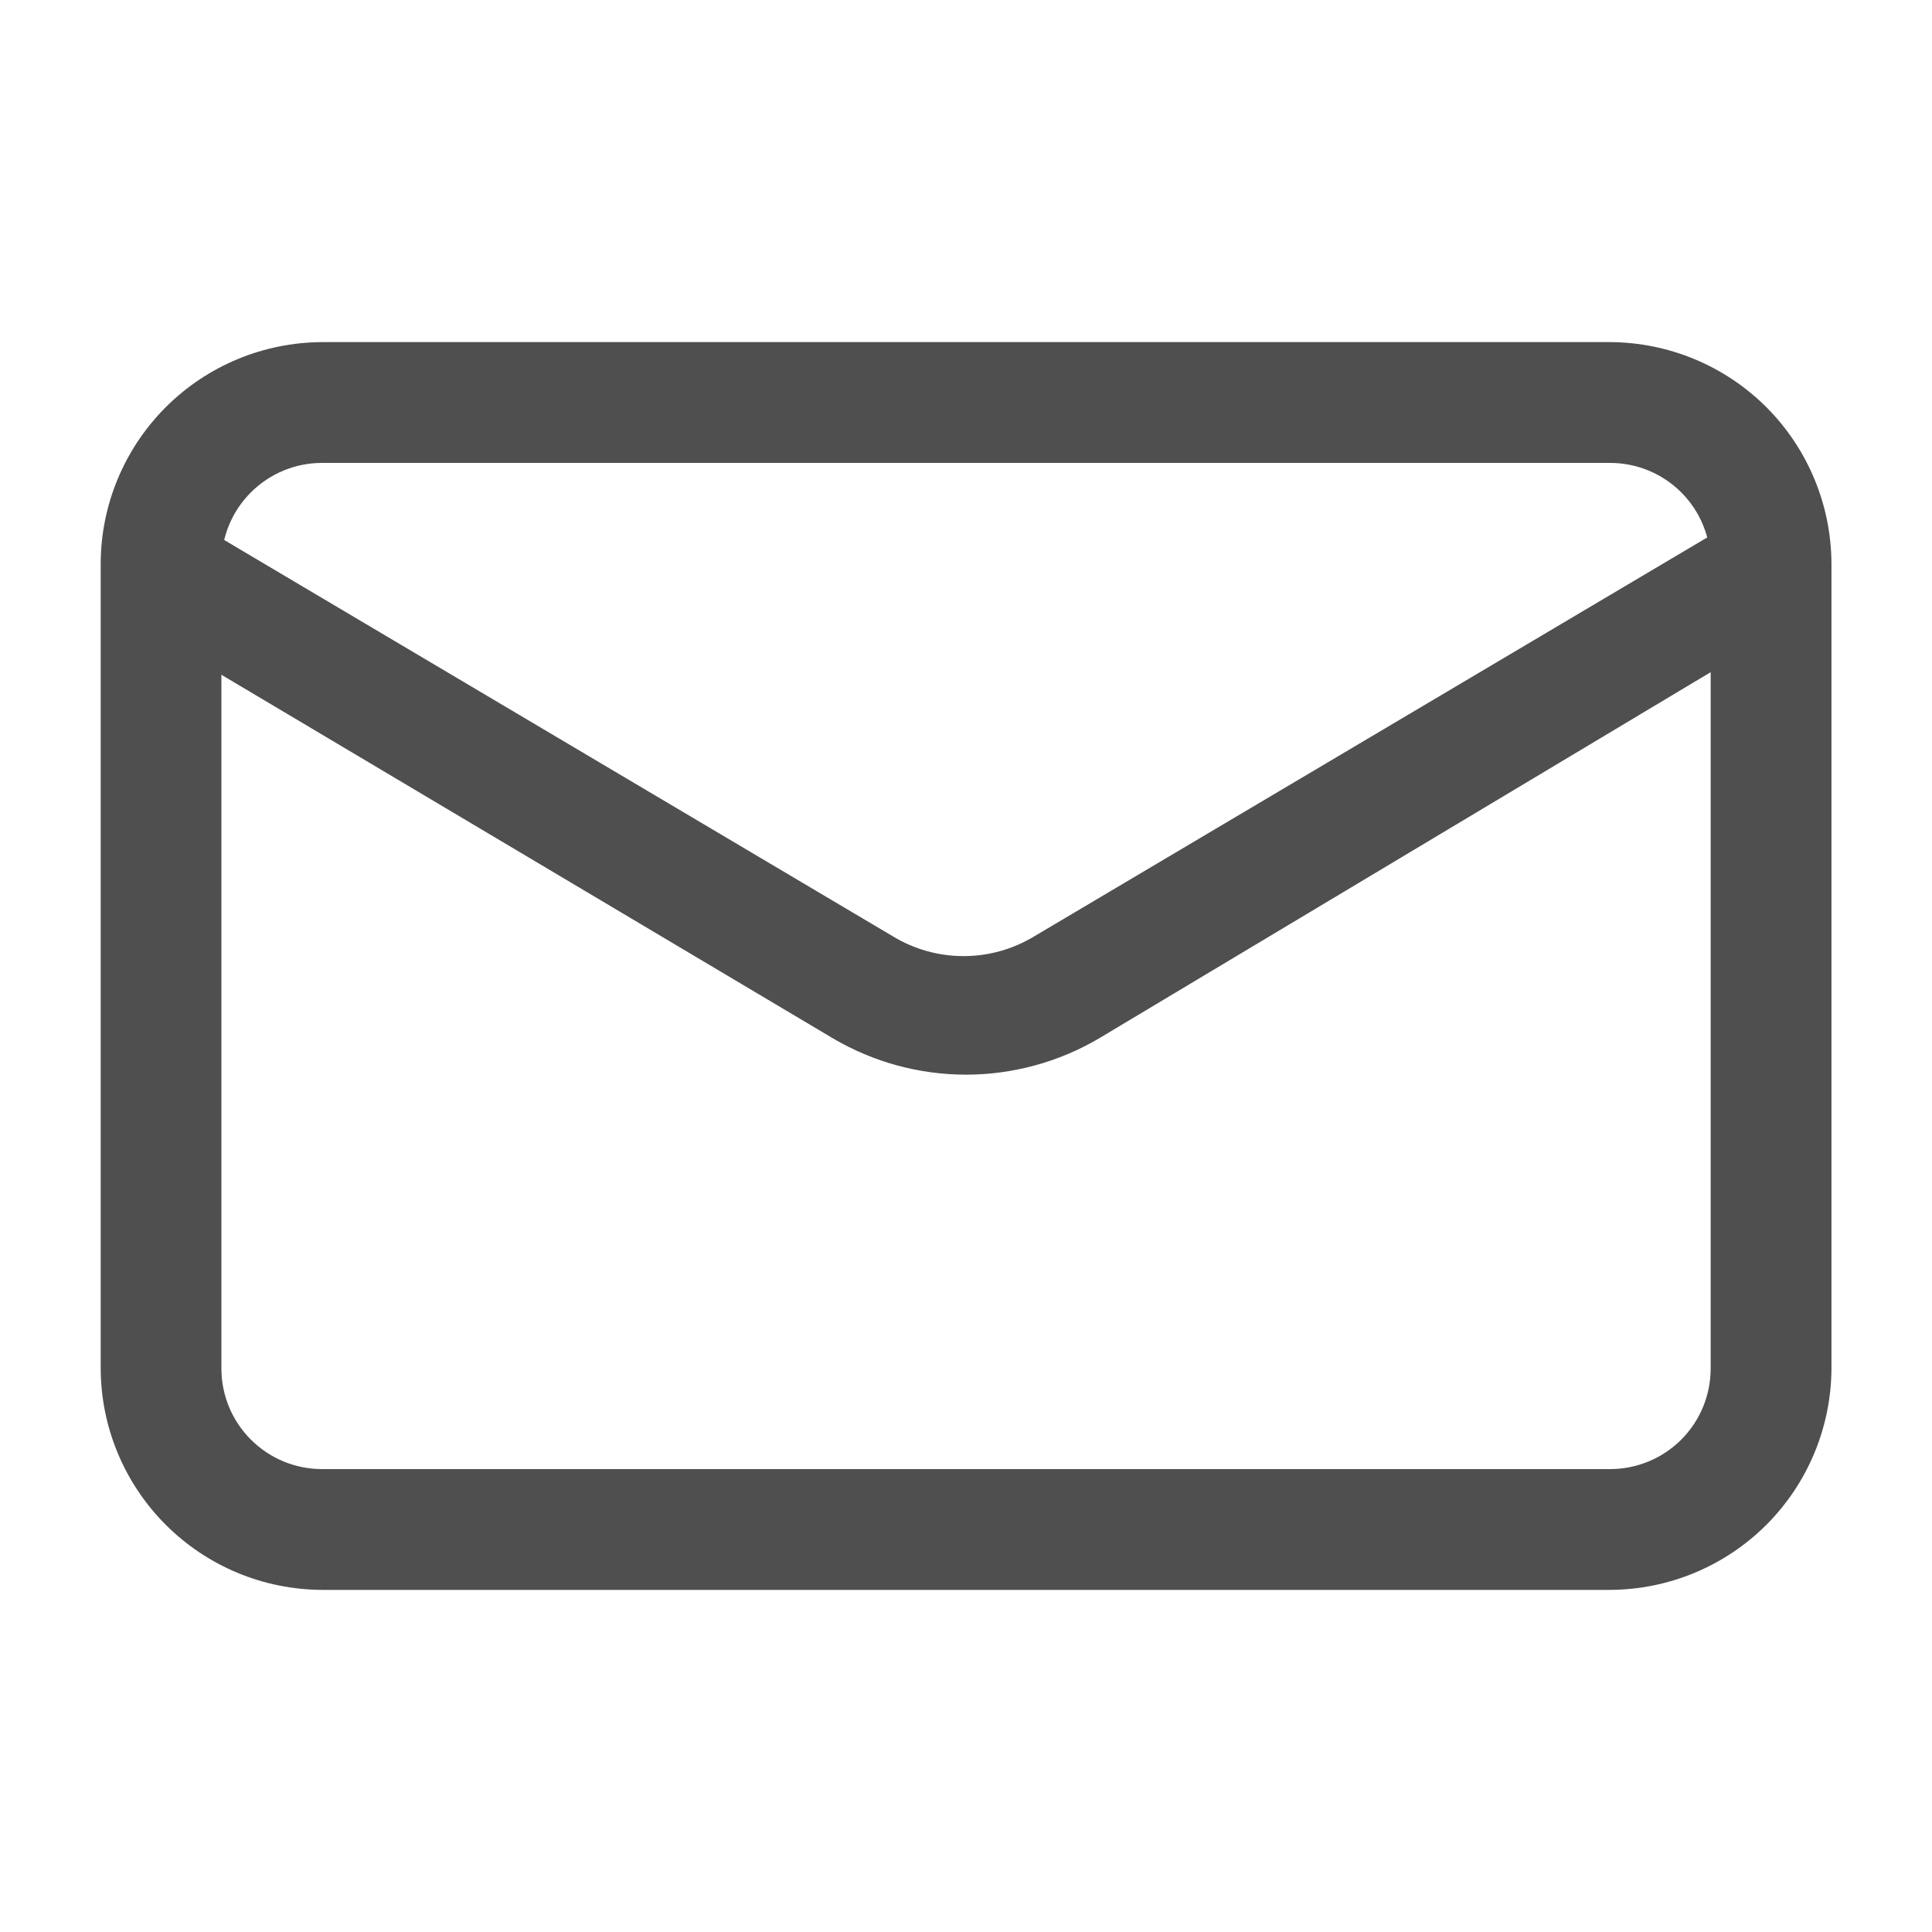 <svg width="25" height="25" viewBox="0 0 25 25" fill="none" xmlns="http://www.w3.org/2000/svg">
<path d="M20.834 20.573H4.167C3.408 20.57 2.681 20.267 2.145 19.731C1.608 19.194 1.305 18.467 1.303 17.708V7.292C1.305 6.533 1.608 5.806 2.145 5.269C2.681 4.733 3.408 4.43 4.167 4.427H20.834C21.593 4.43 22.32 4.733 22.857 5.269C23.393 5.806 23.696 6.533 23.699 7.292V17.708C23.696 18.467 23.393 19.194 22.857 19.731C22.32 20.267 21.593 20.57 20.834 20.573ZM4.167 5.99C3.822 5.99 3.491 6.127 3.247 6.371C3.002 6.615 2.865 6.946 2.865 7.292V17.708C2.865 18.054 3.002 18.385 3.247 18.629C3.491 18.873 3.822 19.01 4.167 19.01H20.834C21.179 19.01 21.511 18.873 21.755 18.629C21.999 18.385 22.136 18.054 22.136 17.708V7.292C22.136 6.946 21.999 6.615 21.755 6.371C21.511 6.127 21.179 5.99 20.834 5.99H4.167Z" fill="#4F4F4F"/>
<path d="M12.5 13.906C11.895 13.906 11.302 13.744 10.781 13.438L1.687 8.031C1.517 7.925 1.394 7.759 1.342 7.566C1.29 7.372 1.313 7.167 1.406 6.99C1.51 6.817 1.677 6.693 1.872 6.642C2.066 6.592 2.273 6.619 2.448 6.719L11.552 12.115C11.828 12.283 12.145 12.372 12.469 12.372C12.792 12.372 13.109 12.283 13.385 12.115L22.489 6.719C22.664 6.619 22.871 6.592 23.065 6.642C23.26 6.693 23.427 6.817 23.531 6.99C23.625 7.167 23.648 7.372 23.595 7.566C23.543 7.759 23.42 7.925 23.25 8.031L14.219 13.438C13.698 13.744 13.104 13.906 12.5 13.906Z" fill="#4F4F4F"/>
</svg>
